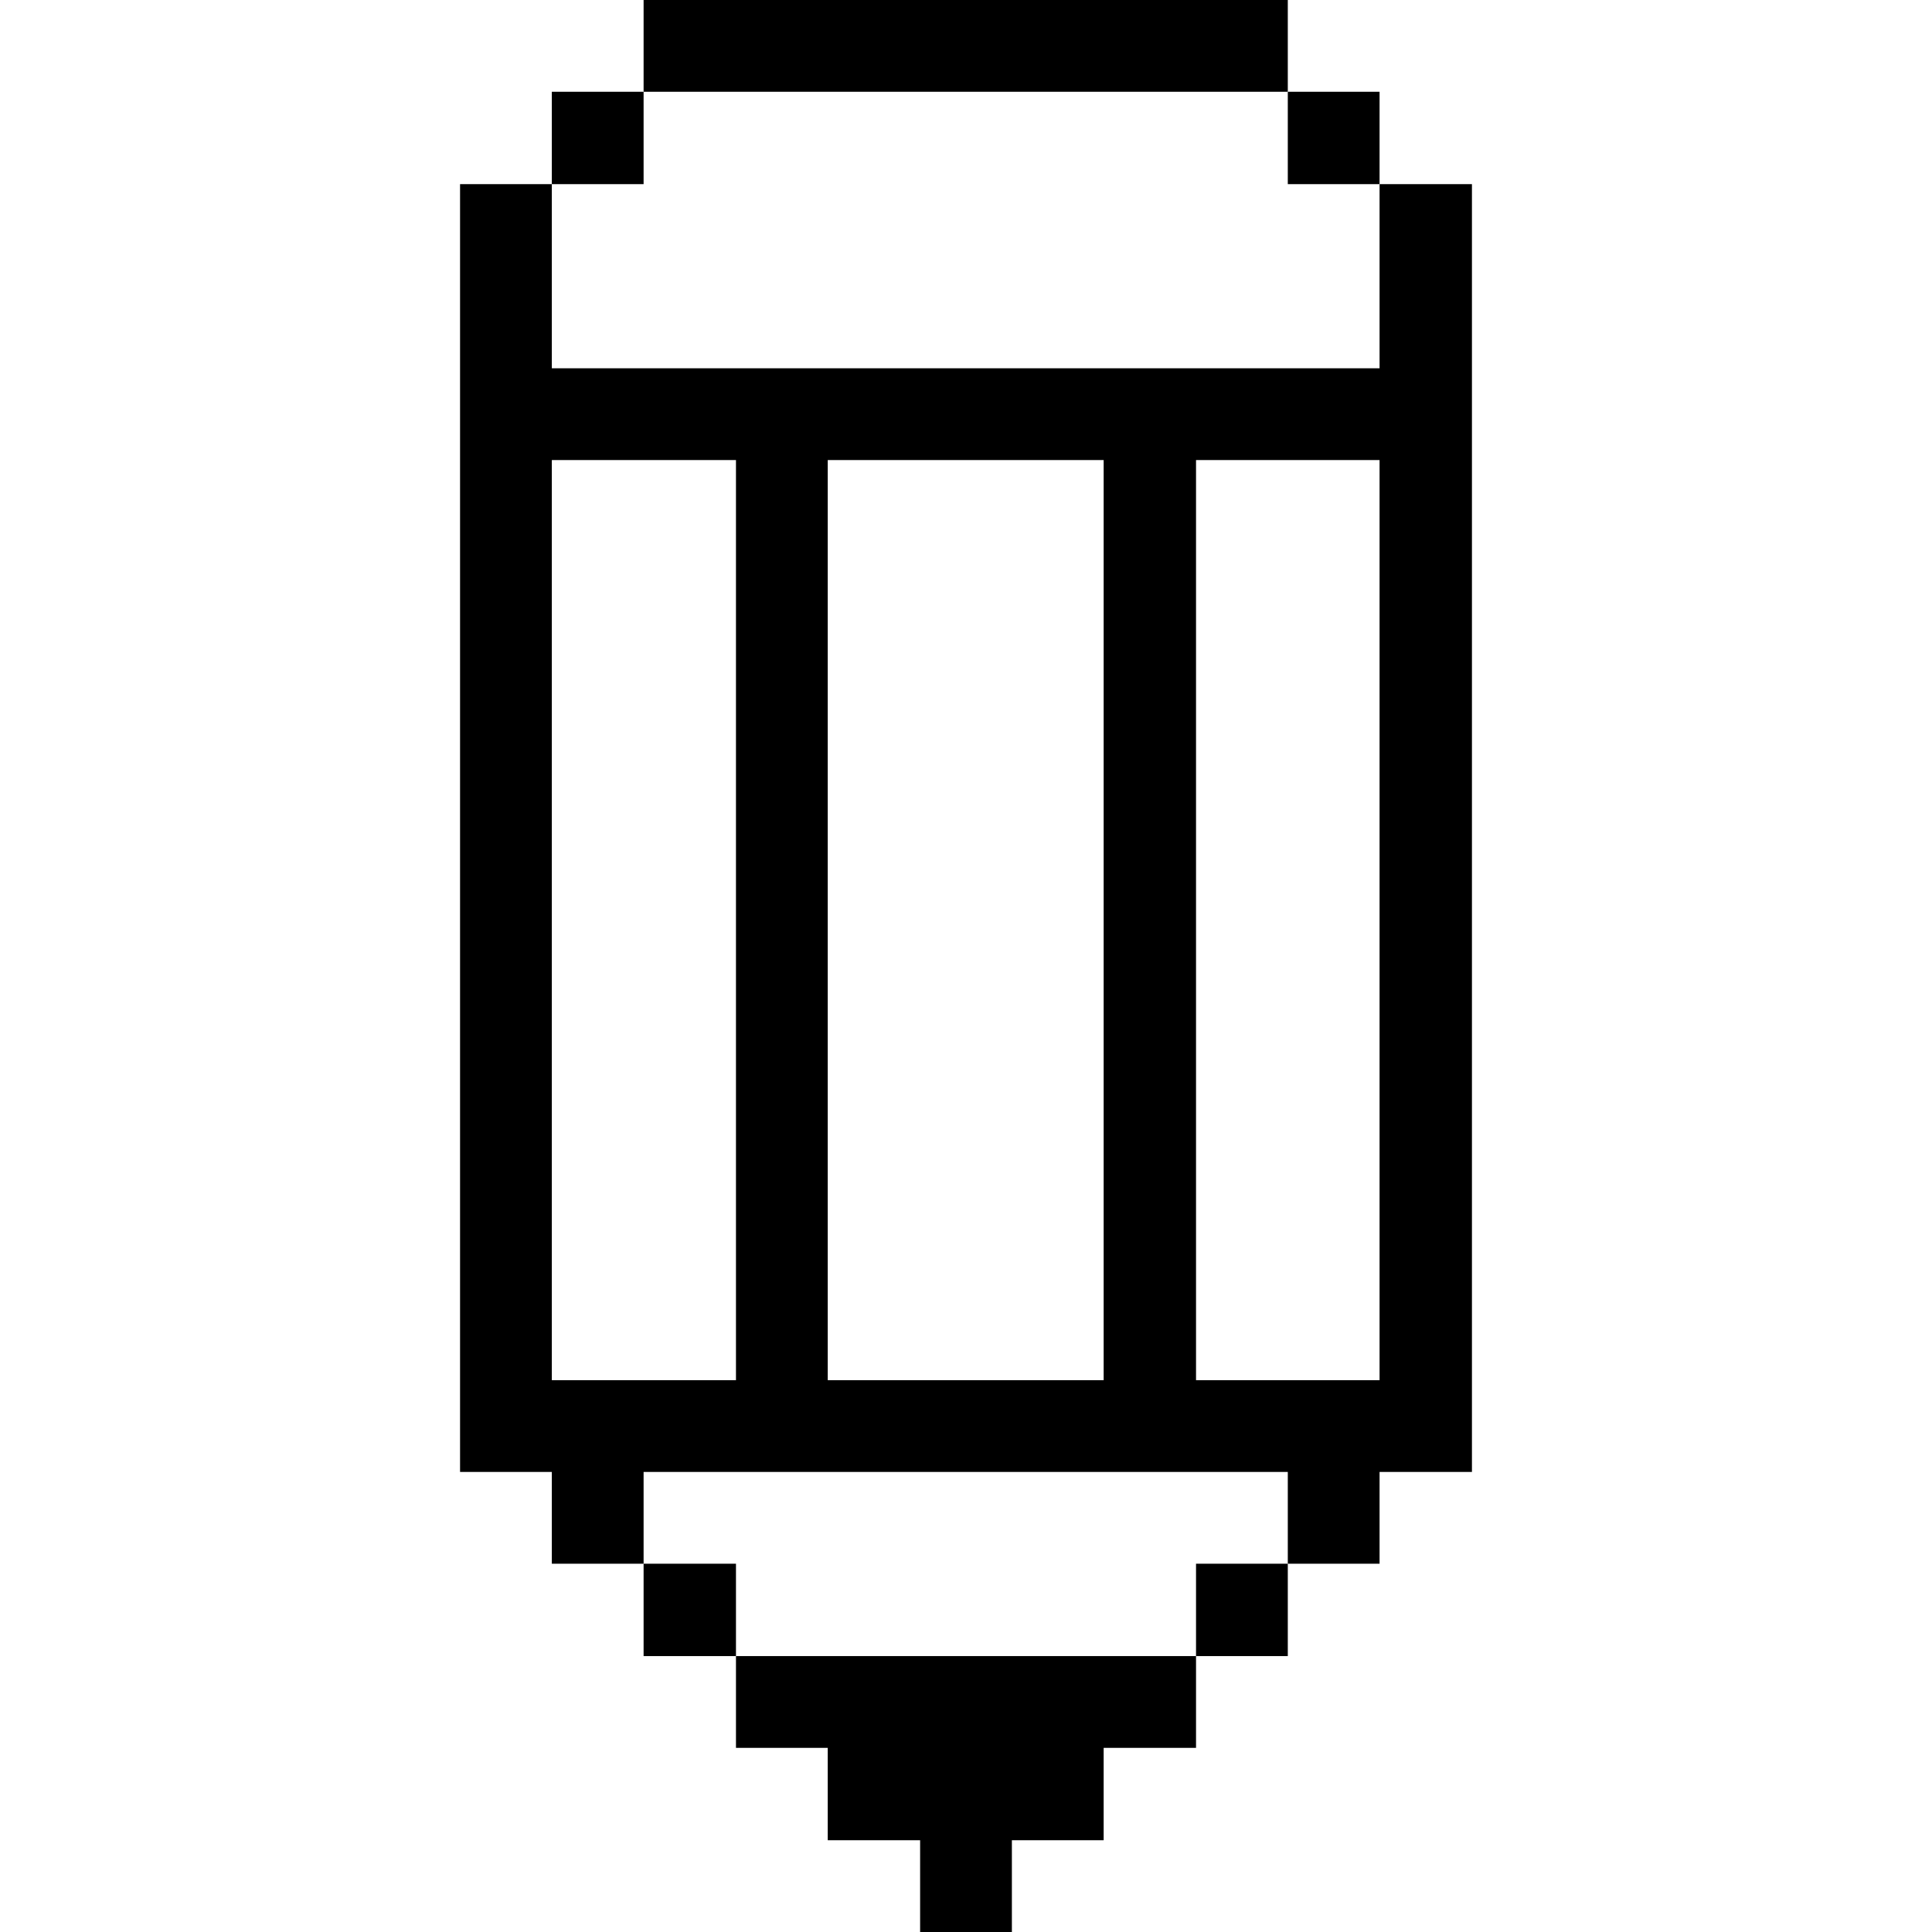 <svg xmlns="http://www.w3.org/2000/svg" viewBox="0 0 32 32" id="Interface-Essential-Pencil-Edit-1--Streamline-Pixel">
  <desc>
    Interface Essential Pencil Edit 1 Streamline Icon: https://streamlinehq.com
  </desc>
  <title>interface-essential-pencil-edit-1</title>
  <g>
    <path d="M21.33 24.38v1.52h1.52v-1.52h1.53V3.05h-1.53V6.1H9.14V3.05H7.62v21.33h1.52v1.52h1.52v-1.52ZM19.81 7.62h3.04v15.24h-3.04Zm-6.1 0h4.57v15.24h-4.57ZM9.14 22.86V7.62h3.05v15.24Z" fill="#000000" stroke-width="1"></path>
    <path d="M21.33 1.52h1.52v1.53h-1.52Z" fill="#000000" stroke-width="1"></path>
    <path d="M19.81 25.9h1.52v1.53h-1.52Z" fill="#000000" stroke-width="1"></path>
    <path d="m16.76 32 0 -1.52 1.52 0 0 -1.53 1.53 0 0 -1.52 -7.62 0 0 1.52 1.52 0 0 1.53 1.53 0 0 1.52 1.52 0z" fill="#000000" stroke-width="1"></path>
    <path d="M10.66 0h10.67v1.52H10.66Z" fill="#000000" stroke-width="1"></path>
    <path d="M10.66 25.9h1.53v1.53h-1.53Z" fill="#000000" stroke-width="1"></path>
    <path d="M9.14 1.52h1.52v1.53H9.14Z" fill="#000000" stroke-width="1"></path>
  </g>
</svg>